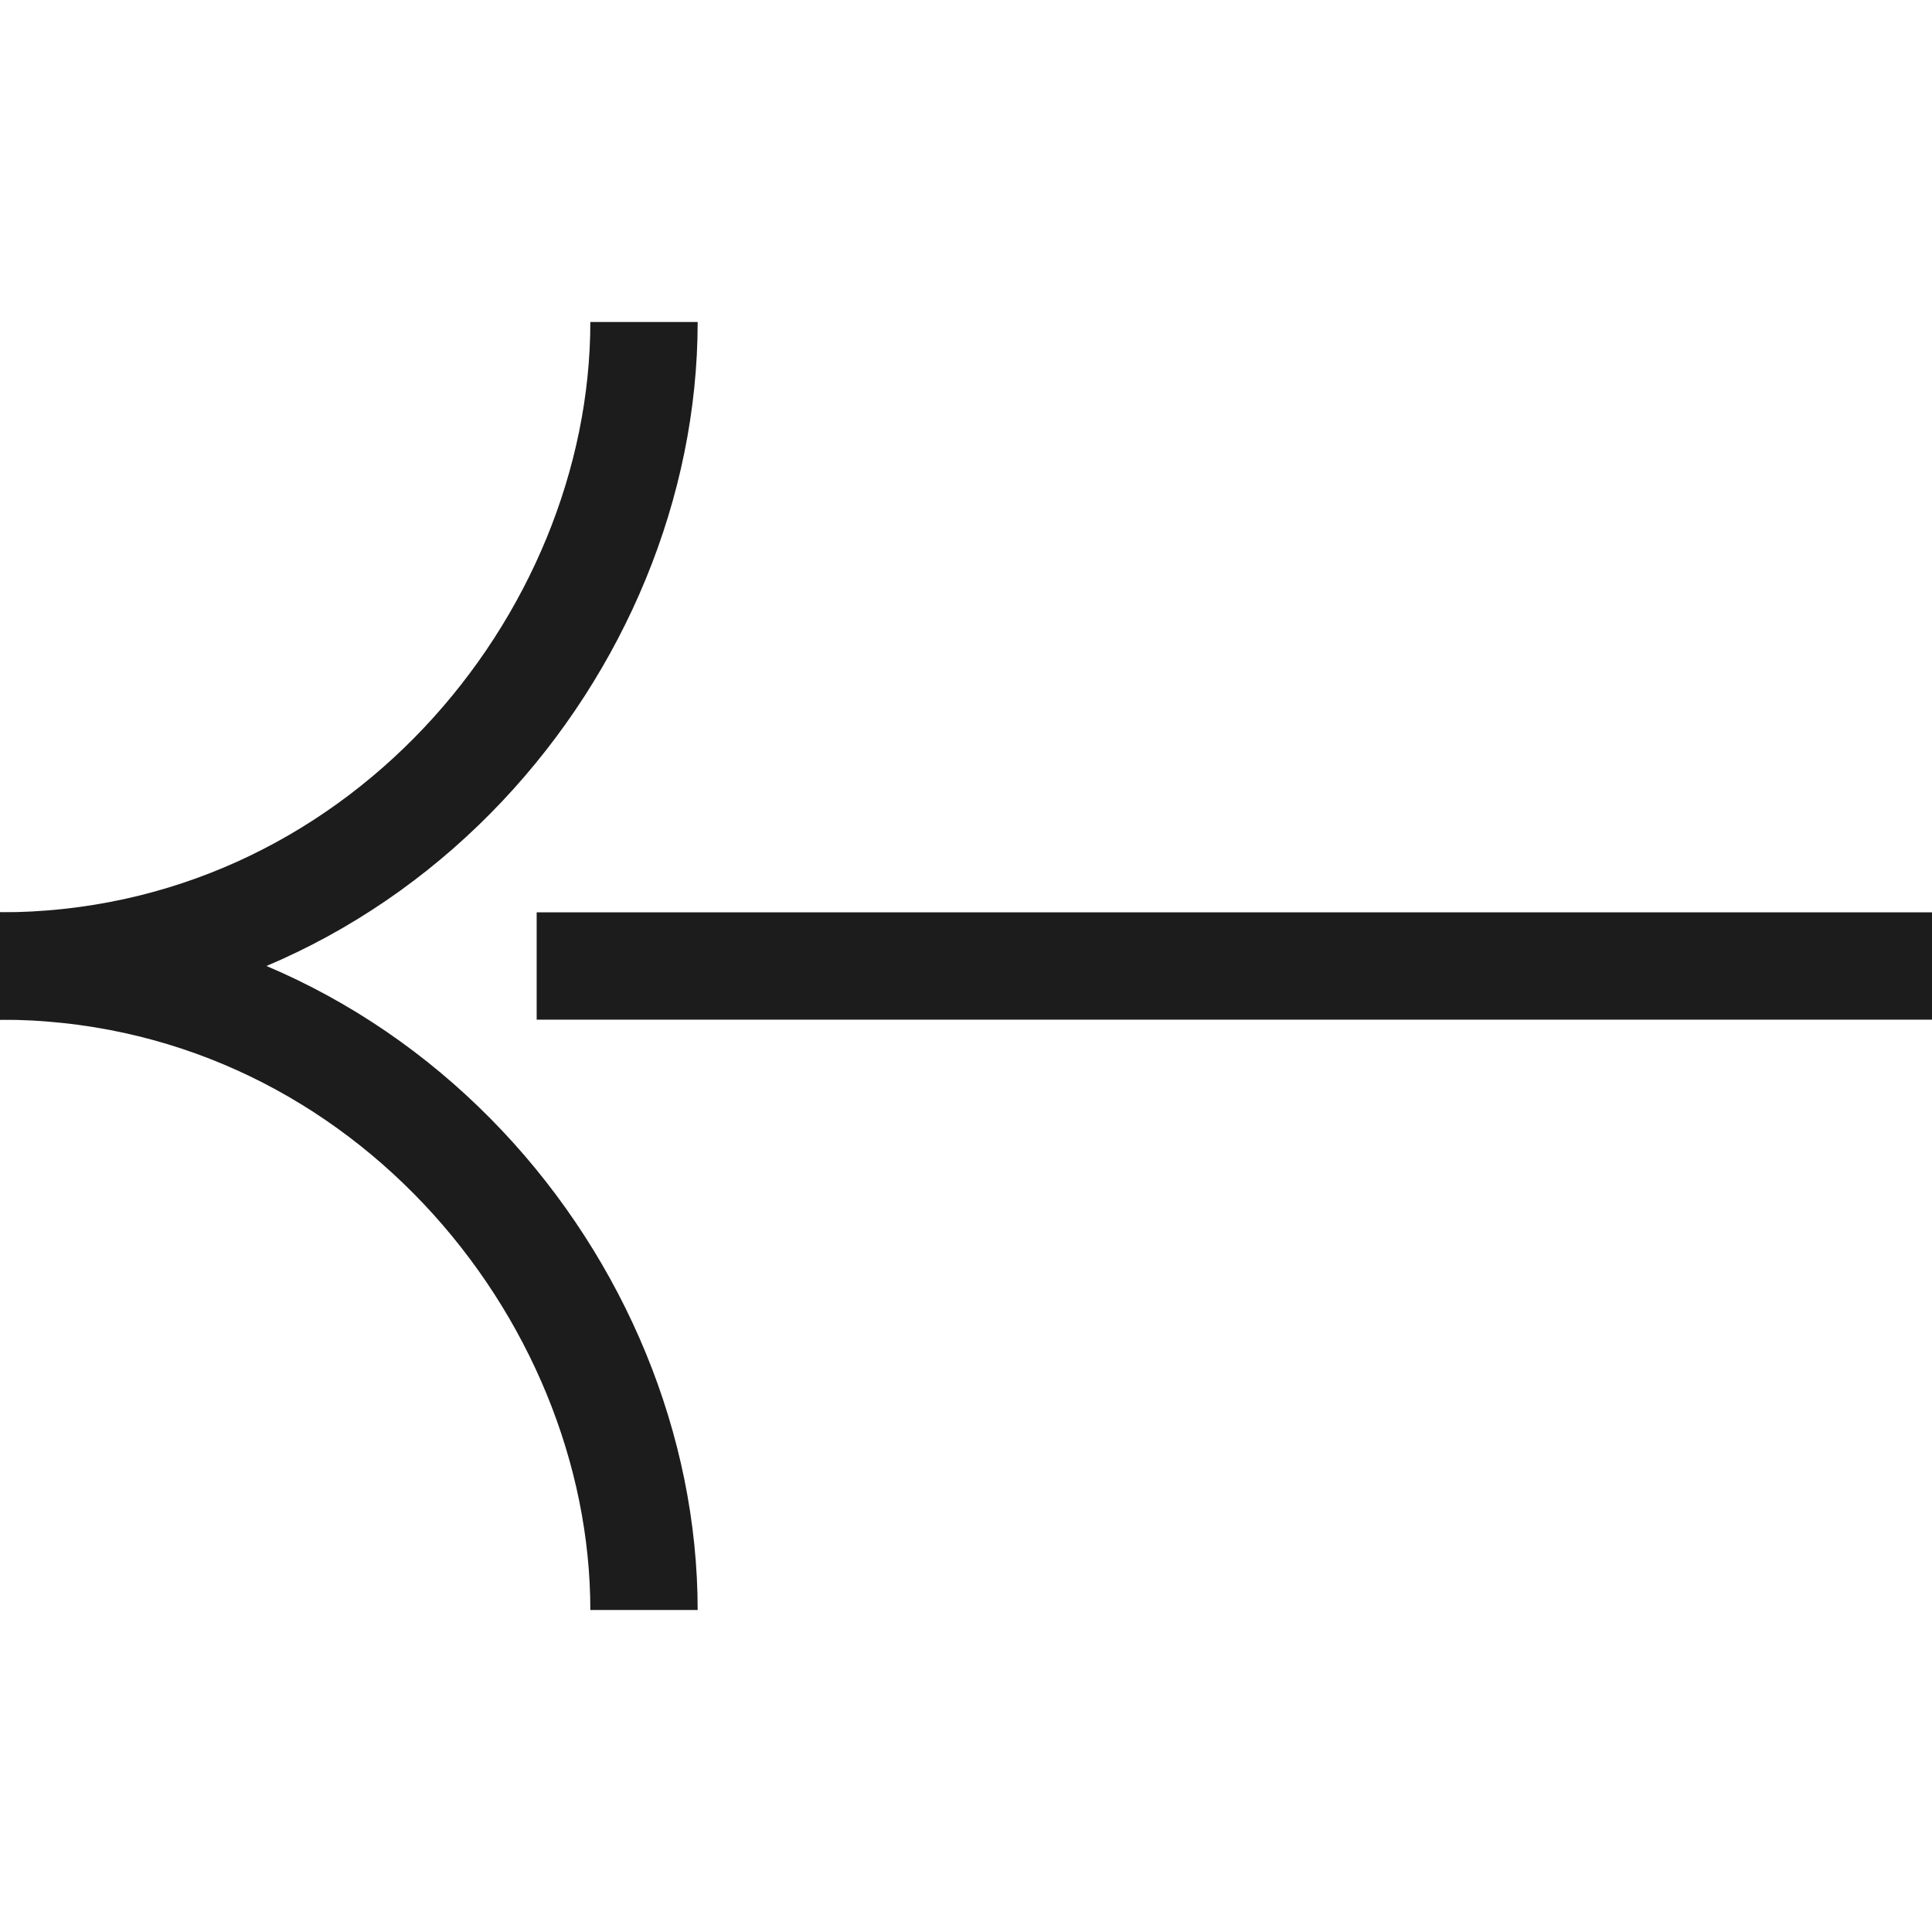 <svg width="18" height="18" viewBox="0 0 18 18" fill="none" xmlns="http://www.w3.org/2000/svg">
<path d="M6 3C6 6 3.5 9 0 9" stroke="#1C1C1C"/>
<path d="M6 15C6 12 3.5 9 0 9" stroke="#1C1C1C"/>
<path d="M5 9H18" stroke="#1C1C1C"/>
</svg>
